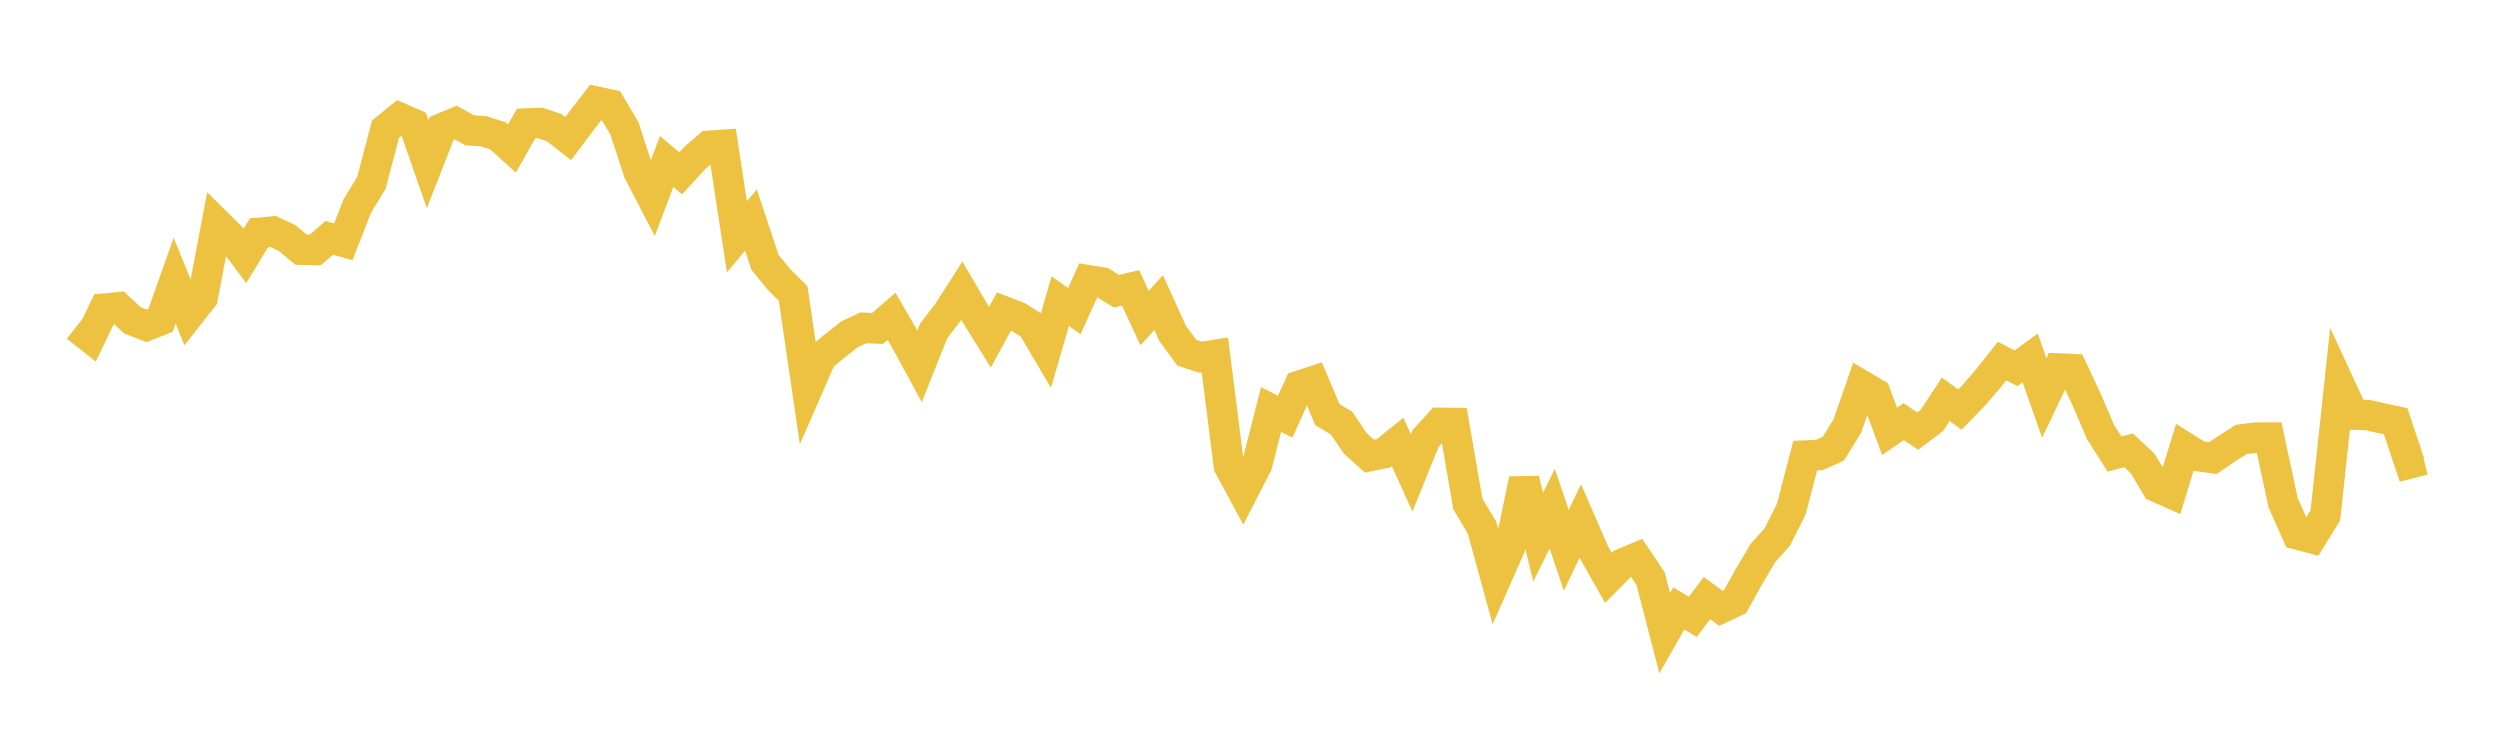 <svg width="164" height="48" xmlns="http://www.w3.org/2000/svg" xmlns:xlink="http://www.w3.org/1999/xlink"><path fill="none" stroke="rgb(237,194,64)" stroke-width="2" d="M5,21.437L5.922,22.161L6.844,20.243L7.766,20.156L8.689,21.014L9.611,21.372L10.533,21.006L11.455,18.407L12.377,20.68L13.299,19.506L14.222,14.643L15.144,15.554L16.066,16.787L16.988,15.271L17.91,15.184L18.832,15.613L19.754,16.38L20.677,16.4L21.599,15.603L22.521,15.861L23.443,13.506L24.365,11.994L25.287,8.478L26.21,7.723L27.132,8.127L28.054,10.773L28.976,8.421L29.898,8.041L30.82,8.552L31.743,8.614L32.665,8.913L33.587,9.742L34.509,8.104L35.431,8.066L36.353,8.373L37.275,9.091L38.198,7.862L39.12,6.667L40.042,6.865L40.964,8.426L41.886,11.258L42.808,13.034L43.731,10.594L44.653,11.368L45.575,10.364L46.497,9.567L47.419,9.503L48.341,15.532L49.263,14.436L50.186,17.214L51.108,18.336L52.03,19.255L52.952,25.541L53.874,23.427L54.796,22.667L55.719,21.937L56.641,21.505L57.563,21.546L58.485,20.75L59.407,22.342L60.329,24.029L61.251,21.703L62.174,20.51L63.096,19.068L64.018,20.64L64.94,22.125L65.862,20.427L66.784,20.782L67.707,21.374L68.629,22.94L69.551,19.755L70.473,20.41L71.395,18.384L72.317,18.533L73.24,19.107L74.162,18.881L75.084,20.864L76.006,19.849L76.928,21.878L77.85,23.131L78.772,23.433L79.695,23.286L80.617,30.567L81.539,32.273L82.461,30.478L83.383,26.857L84.305,27.337L85.228,25.31L86.15,25.005L87.072,27.194L87.994,27.743L88.916,29.095L89.838,29.925L90.76,29.735L91.683,28.989L92.605,31.023L93.527,28.746L94.449,27.737L95.371,27.749L96.293,33.063L97.216,34.602L98.138,37.975L99.06,35.883L99.982,31.448L100.904,35.239L101.826,33.366L102.749,36.096L103.671,34.172L104.593,36.285L105.515,37.909L106.437,36.974L107.359,36.588L108.281,37.965L109.204,41.534L110.126,39.914L111.048,40.467L111.97,39.237L112.892,39.902L113.814,39.468L114.737,37.812L115.659,36.262L116.581,35.241L117.503,33.413L118.425,29.886L119.347,29.851L120.269,29.433L121.192,27.929L122.114,25.274L123.036,25.822L123.958,28.296L124.88,27.659L125.802,28.281L126.725,27.588L127.647,26.195L128.569,26.869L129.491,25.916L130.413,24.848L131.335,23.687L132.257,24.162L133.18,23.482L134.102,26.101L135.024,24.176L135.946,24.215L136.868,26.179L137.79,28.336L138.713,29.784L139.635,29.54L140.557,30.403L141.479,31.942L142.401,32.353L143.323,29.344L144.246,29.924L145.168,30.053L146.09,29.425L147.012,28.833L147.934,28.711L148.856,28.705L149.778,32.993L150.701,35.056L151.623,35.301L152.545,33.805L153.467,25.207L154.389,27.202L155.311,27.225L156.234,27.436L157.156,27.632L158.078,30.398L159,30.158"></path></svg>